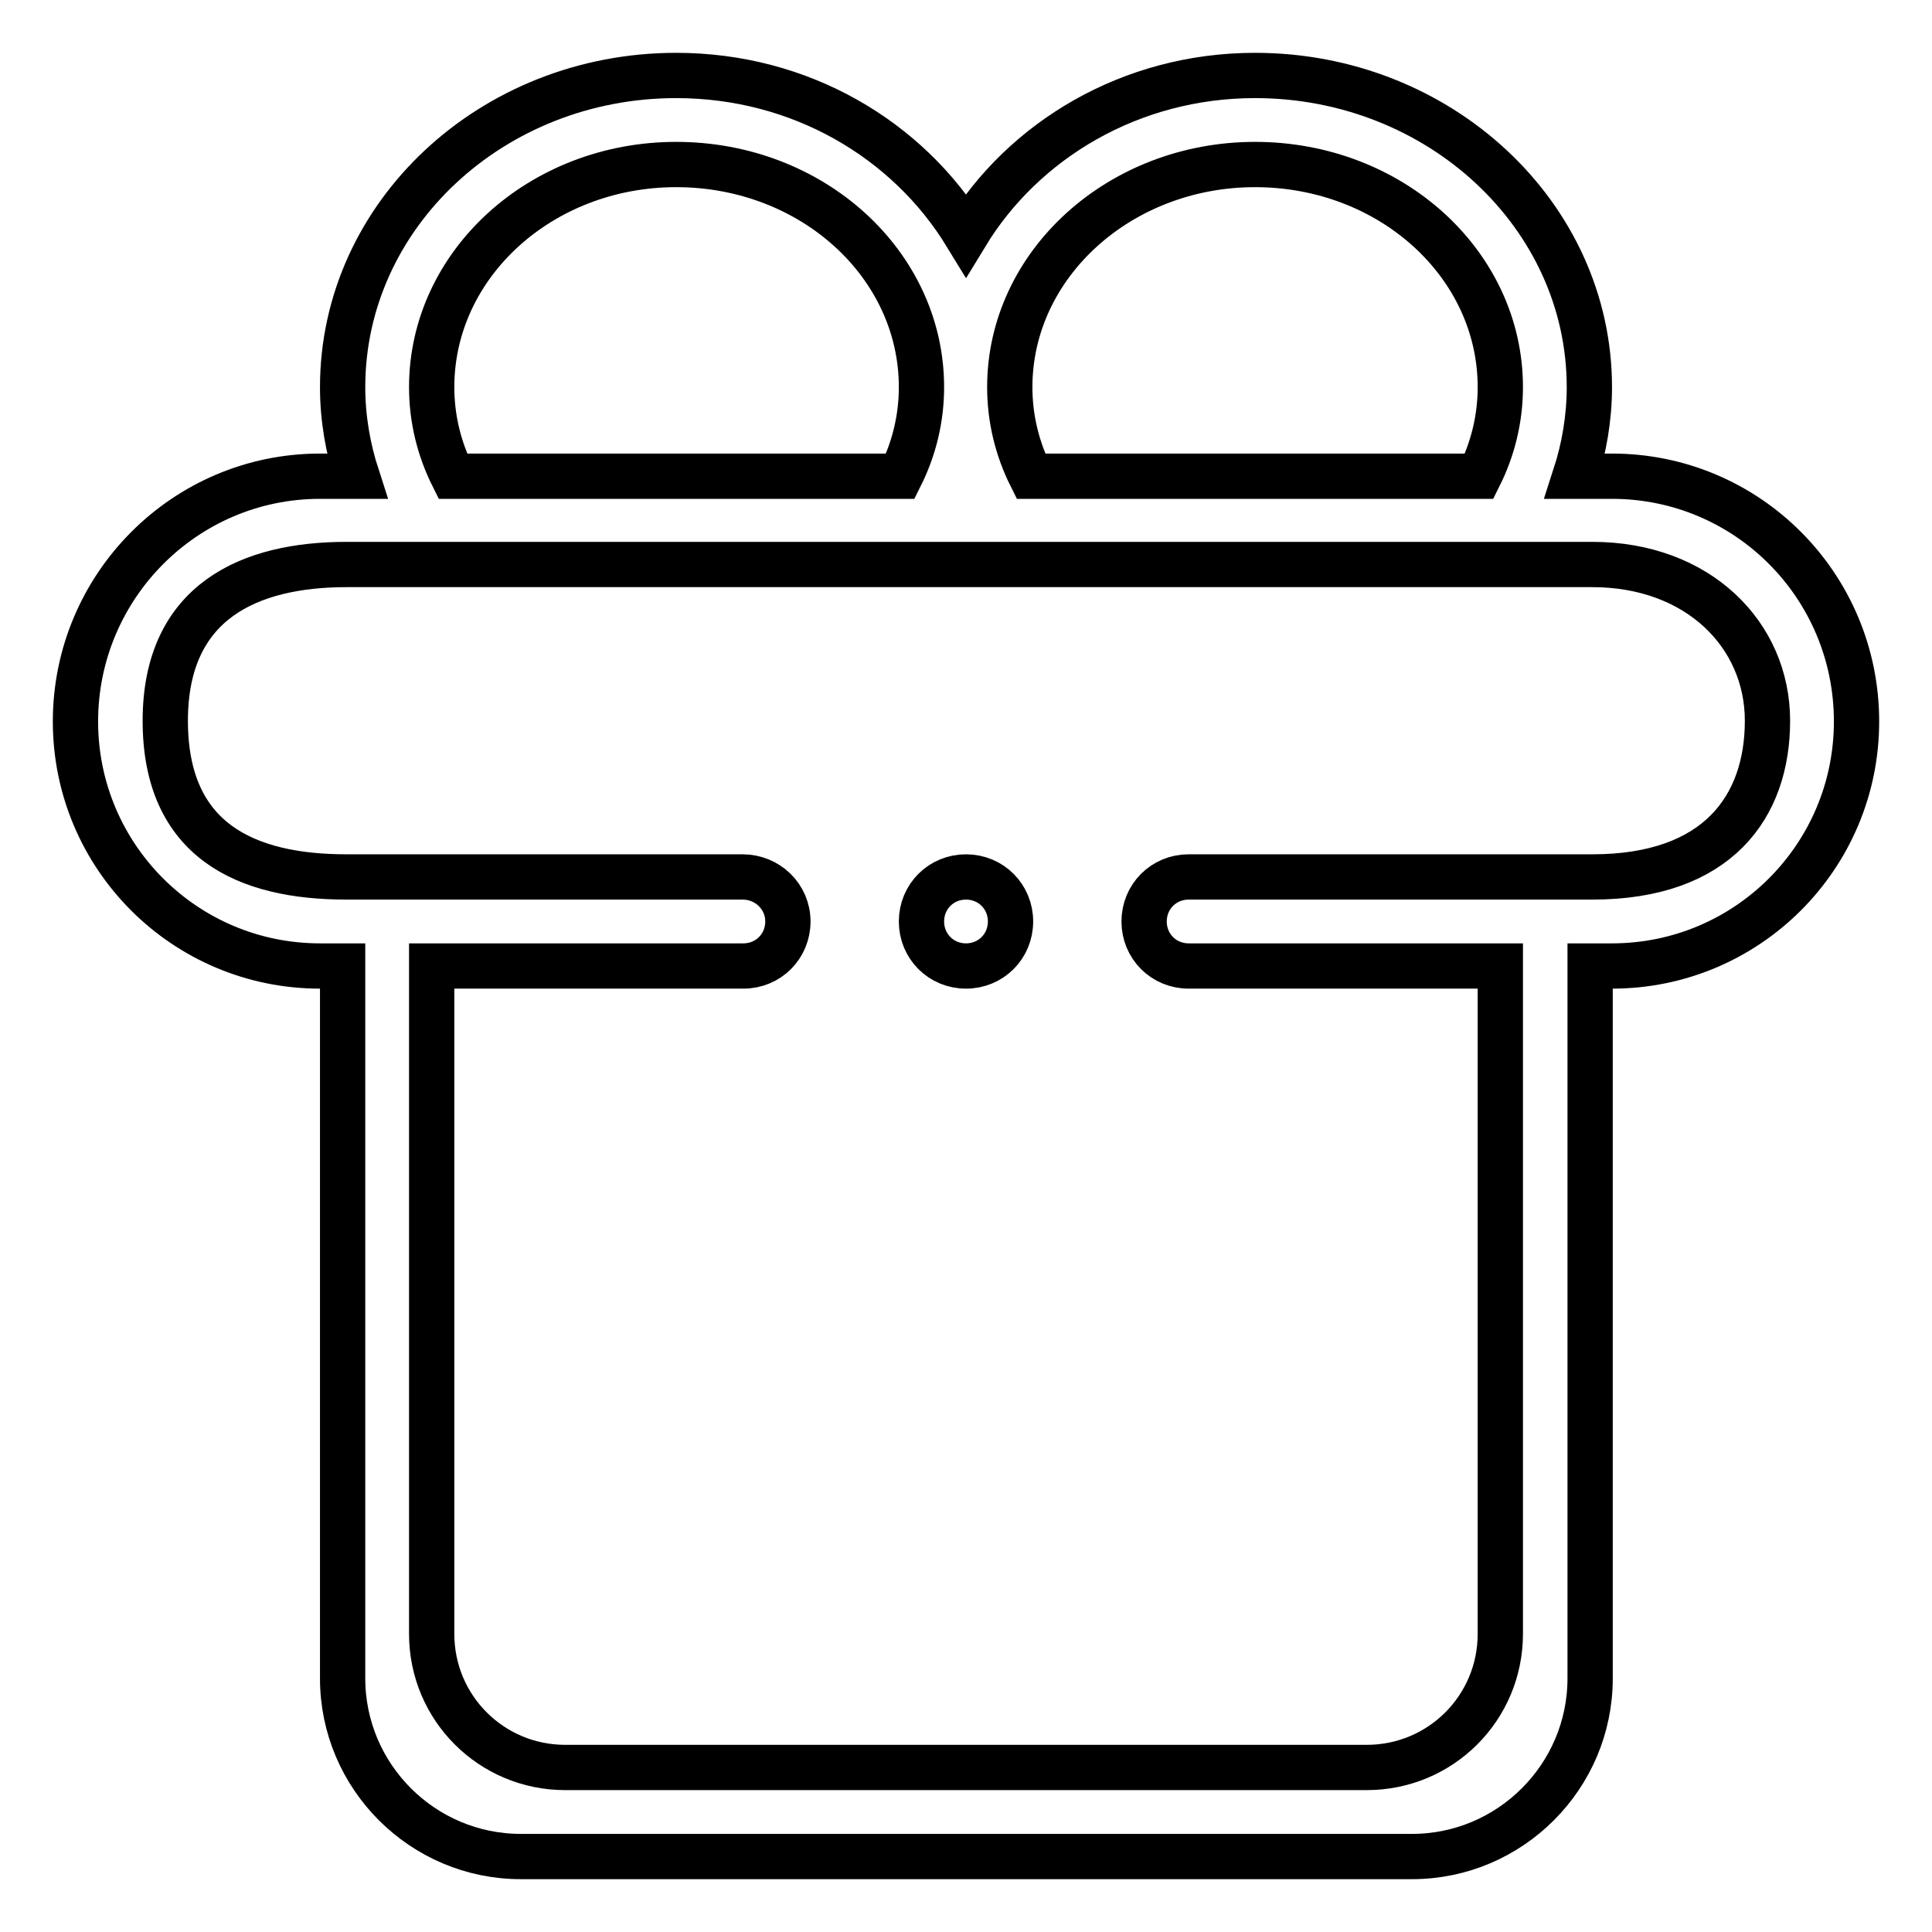 <?xml version="1.0" encoding="utf-8"?>
<!-- Svg Vector Icons : http://www.onlinewebfonts.com/icon -->
<!DOCTYPE svg PUBLIC "-//W3C//DTD SVG 1.1//EN" "http://www.w3.org/Graphics/SVG/1.1/DTD/svg11.dtd">
<svg version="1.1" xmlns="http://www.w3.org/2000/svg" xmlns:xlink="http://www.w3.org/1999/xlink" x="0px" y="0px" viewBox="0 0 256 256" enable-background="new 0 0 256 256" xml:space="preserve">
<g> <path stroke-width="6" fill-opacity="0" stroke="#000000"  d="M213.6,128h-2.9v94.4c0,13-10.6,23.6-23.6,23.6H69c-13,0-23.6-10.6-23.6-23.6V128h-3 C24.5,128,10,113.5,10,95.6c0-17.9,14.5-32.5,32.4-32.5h4.9c-1.2-3.7-1.9-7.7-1.9-11.8C45.4,28.5,65.2,10,89.6,10 c16.5,0,30.7,8.5,38.4,21.1c7.6-12.5,21.8-21.1,38.3-21.1c24.4,0,44.3,18.5,44.3,41.3c0,4.1-0.7,8.1-1.9,11.8h4.9 c17.9,0,32.4,14.5,32.4,32.5C246,113.5,231.5,128,213.6,128L213.6,128z M89.6,21.8c-17.9,0-32.4,13.2-32.4,29.5 c0,4.2,1,8.2,2.8,11.8h59.3c1.8-3.6,2.8-7.6,2.8-11.8C122.1,35,107.6,21.8,89.6,21.8L89.6,21.8z M166.3,21.8 c-17.9,0-32.5,13.2-32.5,29.5c0,4.2,1,8.2,2.8,11.8H196c1.8-3.6,2.8-7.6,2.8-11.8C198.8,35,184.3,21.8,166.3,21.8L166.3,21.8z  M45.9,74.8c-12.7,0-24,4.8-24,20.7c0,15.9,10.7,20.7,24,20.7h52.5c3.3,0,6,2.6,6,5.9s-2.6,5.9-5.9,5.9H57.2v88.5 c0,9.8,7.9,17.7,17.7,17.7h106.2c9.8,0,17.7-7.9,17.7-17.7V128h-41.3c-3.3,0-5.9-2.6-5.9-5.9s2.6-5.9,5.9-5.9c0,0,53.5,0,53.5,0 c16.6,0,23.2-9.3,23.2-20.7c0-11.4-9.2-20.7-23.2-20.7H45.9z M128,128c-3.3,0-5.9-2.6-5.9-5.9s2.6-5.9,5.9-5.9s5.9,2.6,5.9,5.9 S131.3,128,128,128L128,128z"/></g>
</svg>